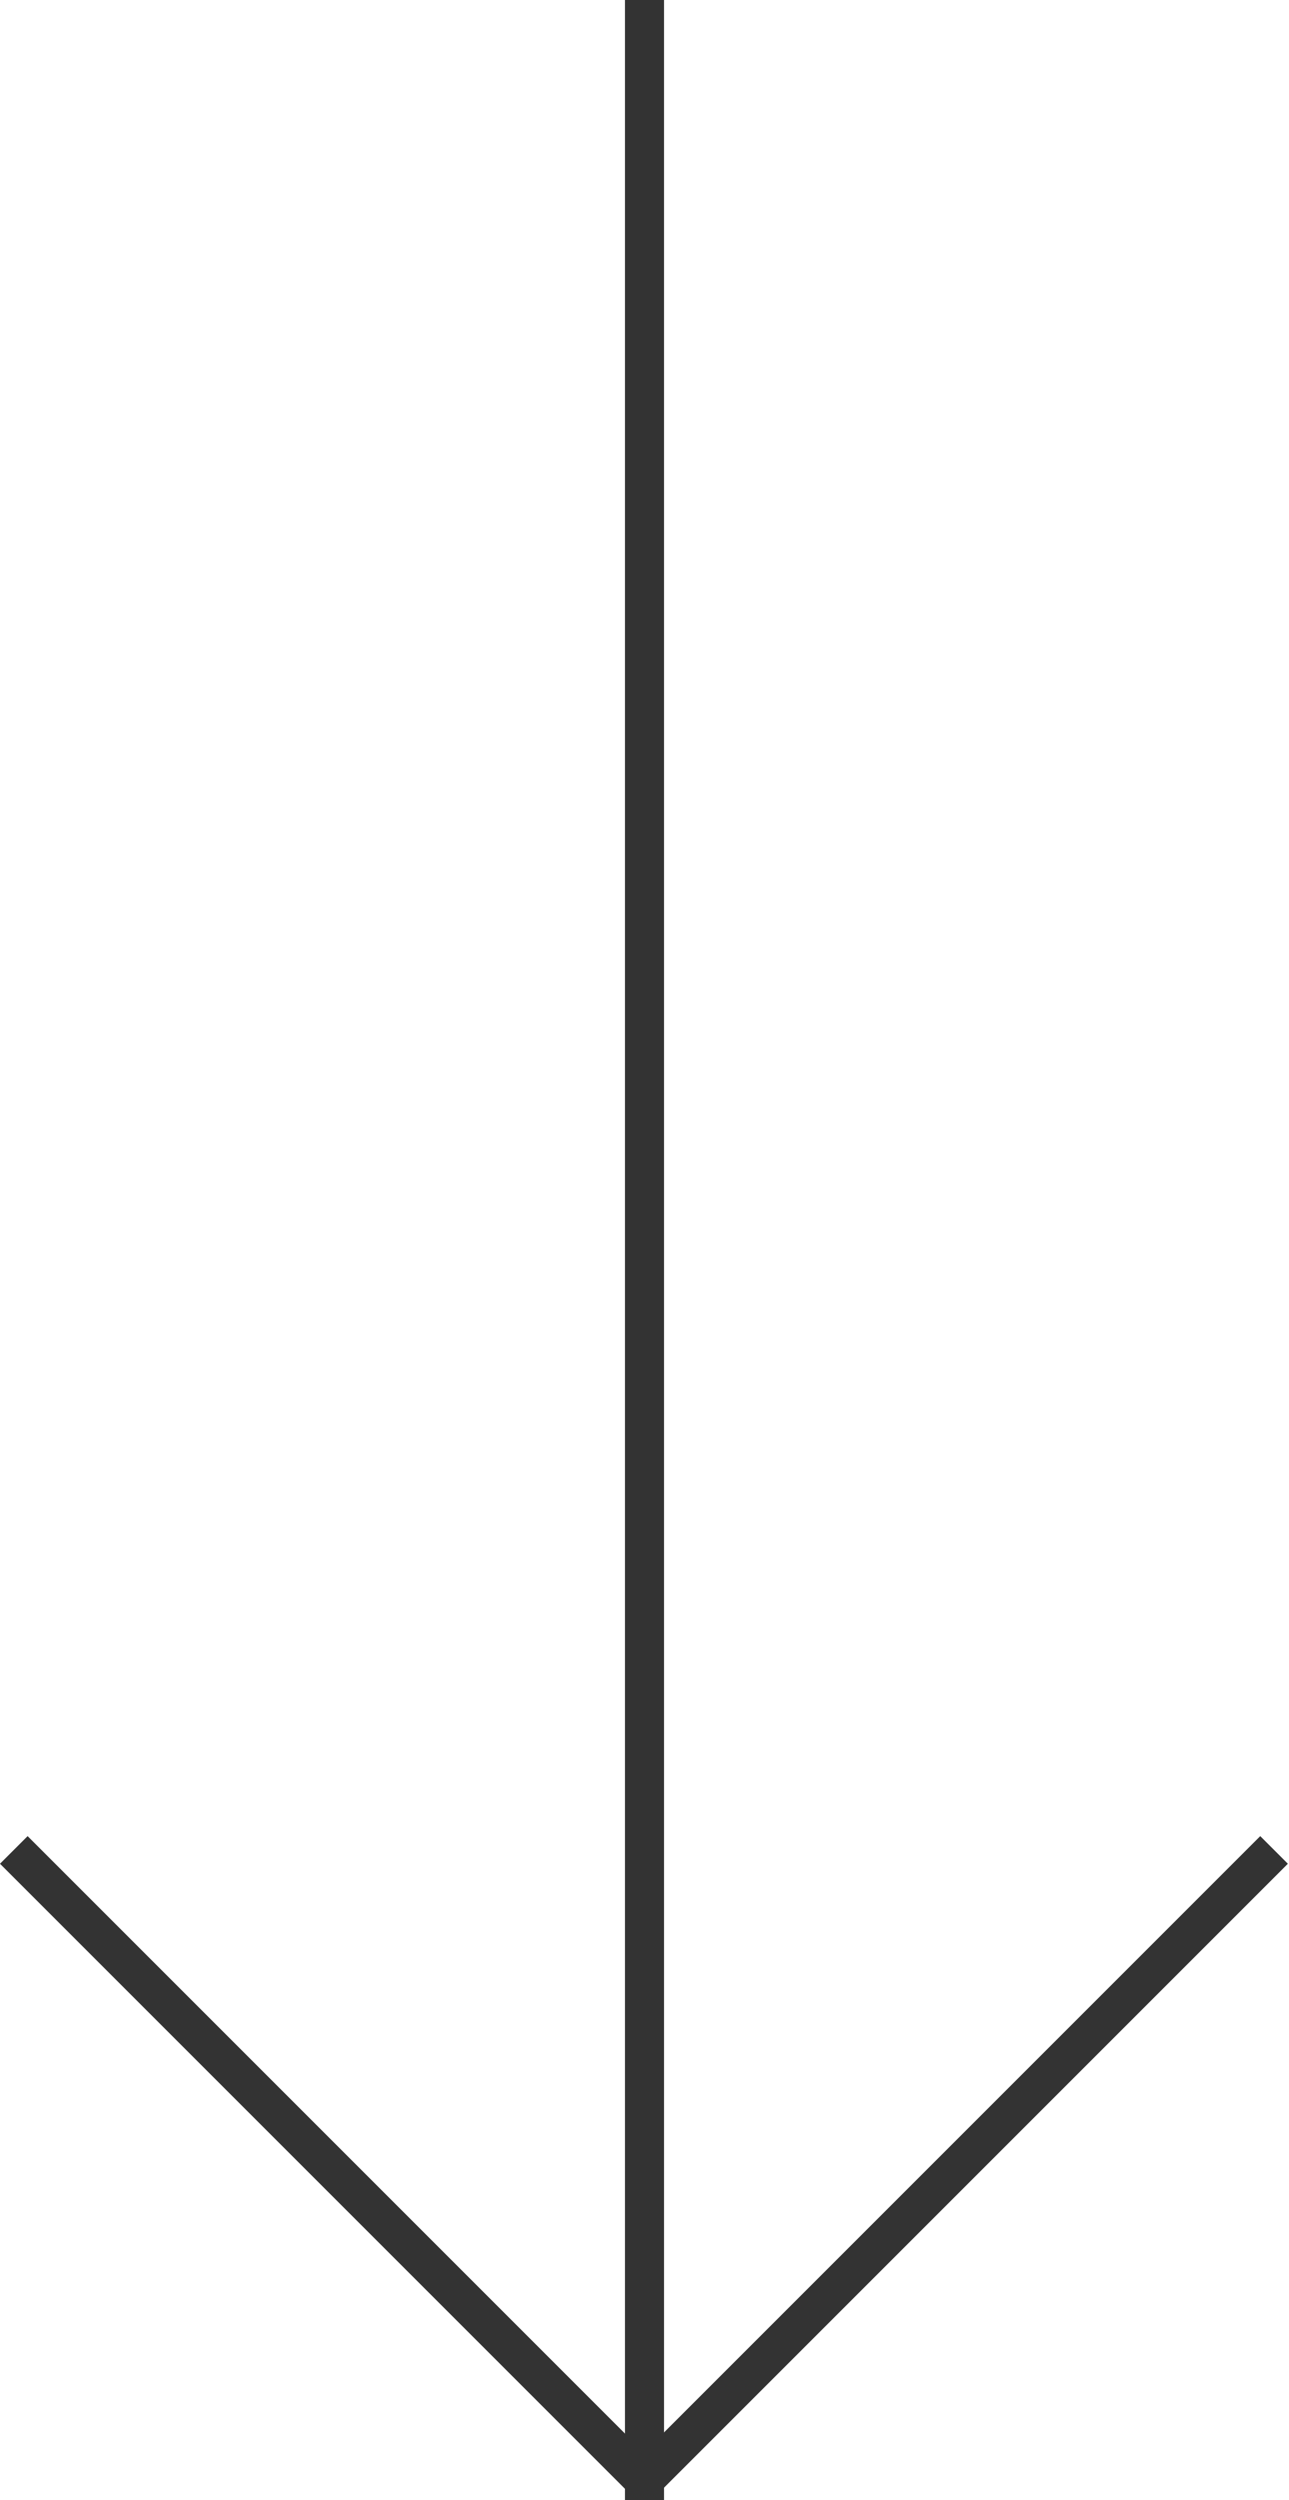 <?xml version="1.0" encoding="UTF-8"?> <svg xmlns="http://www.w3.org/2000/svg" width="33" height="64" viewBox="0 0 33 64" fill="none"> <path fill-rule="evenodd" clip-rule="evenodd" d="M16 64L16 -4.37112e-08L17 0L17 64L16 64Z" fill="#333333"></path> <rect x="0.707" y="47" width="23" height="1" transform="rotate(45 0.707 47)" fill="#333333"></rect> <rect width="23" height="1" transform="matrix(-0.707 0.707 0.707 0.707 32.264 47)" fill="#333333"></rect> </svg> 